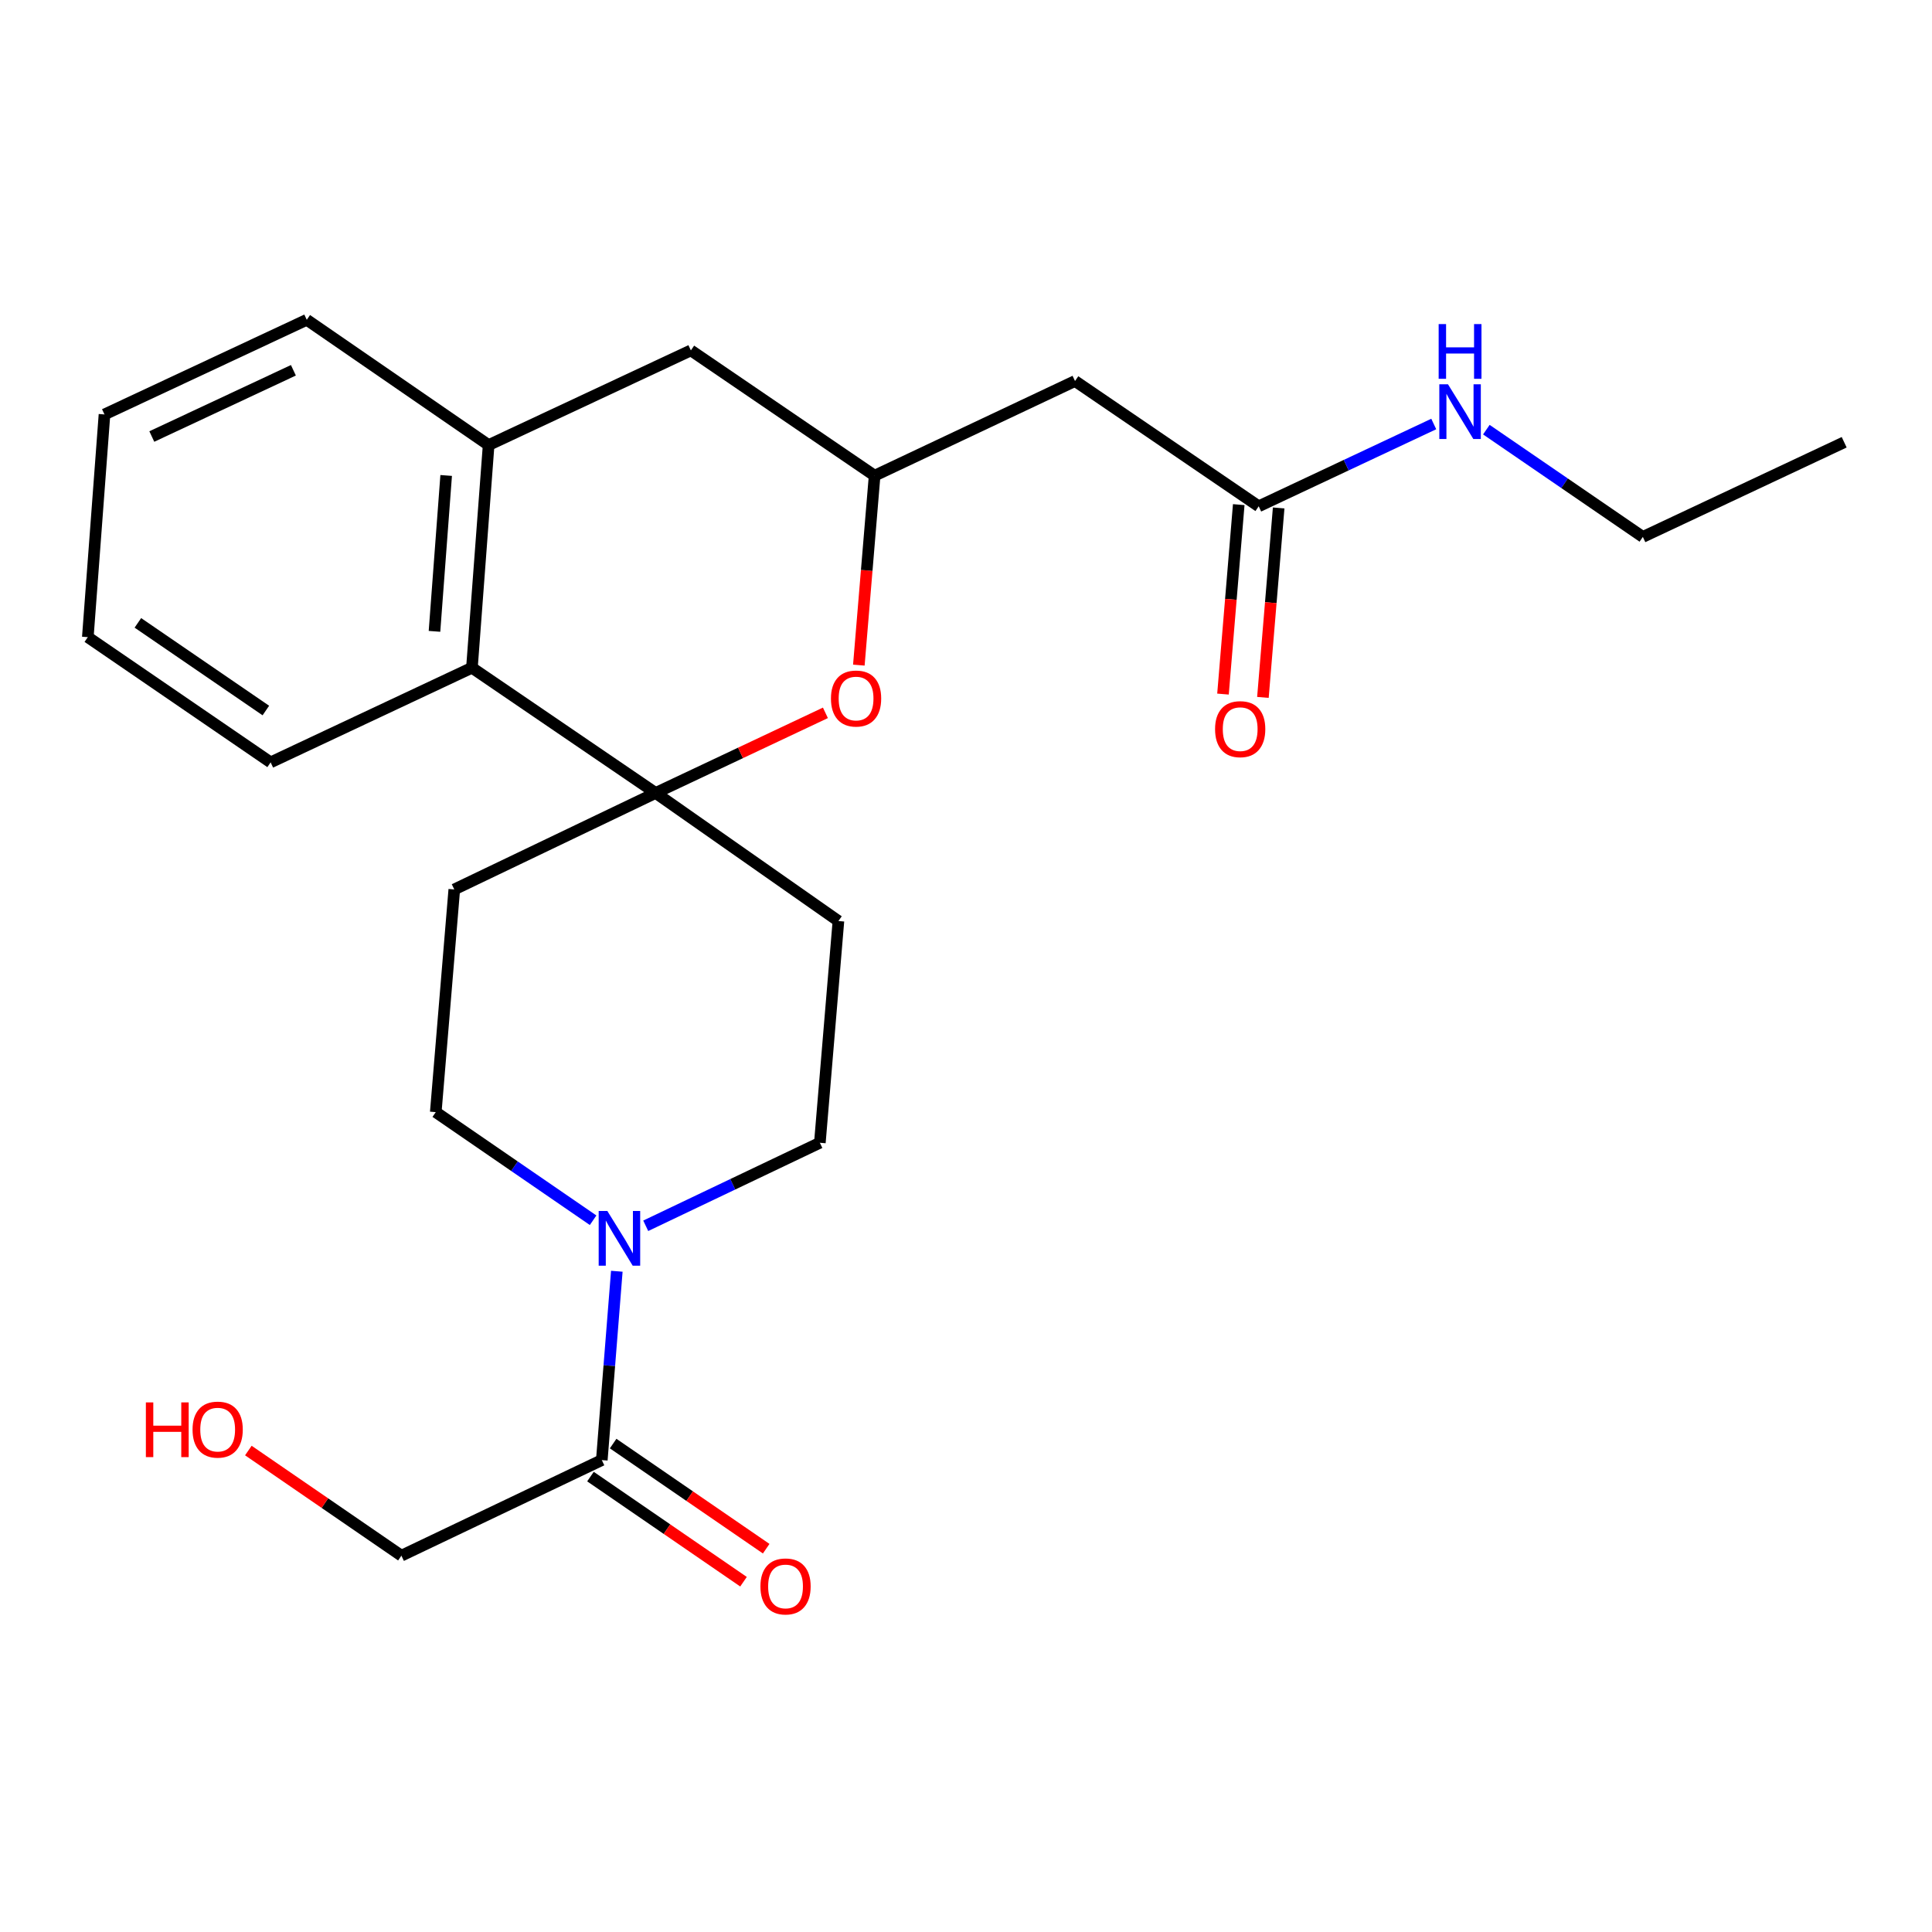 <?xml version='1.0' encoding='iso-8859-1'?>
<svg version='1.1' baseProfile='full'
              xmlns='http://www.w3.org/2000/svg'
                      xmlns:rdkit='http://www.rdkit.org/xml'
                      xmlns:xlink='http://www.w3.org/1999/xlink'
                  xml:space='preserve'
width='1000px' height='1000px' viewBox='0 0 1000 1000'>
<!-- END OF HEADER -->
<rect style='opacity:1.0;fill:#FFFFFF;stroke:none' width='1000' height='1000' x='0' y='0'> </rect>
<path class='bond-0' d='M 339.349,410.437 L 383.291,389.7' style='fill:none;fill-rule:evenodd;stroke:#000000;stroke-width:6px;stroke-linecap:butt;stroke-linejoin:miter;stroke-opacity:1' />
<path class='bond-0' d='M 383.291,389.7 L 427.233,368.964' style='fill:none;fill-rule:evenodd;stroke:#FF0000;stroke-width:6px;stroke-linecap:butt;stroke-linejoin:miter;stroke-opacity:1' />
<path class='bond-2' d='M 339.349,410.437 L 244.272,345.624' style='fill:none;fill-rule:evenodd;stroke:#000000;stroke-width:6px;stroke-linecap:butt;stroke-linejoin:miter;stroke-opacity:1' />
<path class='bond-7' d='M 339.349,410.437 L 235.136,460.377' style='fill:none;fill-rule:evenodd;stroke:#000000;stroke-width:6px;stroke-linecap:butt;stroke-linejoin:miter;stroke-opacity:1' />
<path class='bond-8' d='M 339.349,410.437 L 433.966,476.725' style='fill:none;fill-rule:evenodd;stroke:#000000;stroke-width:6px;stroke-linecap:butt;stroke-linejoin:miter;stroke-opacity:1' />
<path class='bond-4' d='M 444.534,344.264 L 448.616,295.233' style='fill:none;fill-rule:evenodd;stroke:#FF0000;stroke-width:6px;stroke-linecap:butt;stroke-linejoin:miter;stroke-opacity:1' />
<path class='bond-4' d='M 448.616,295.233 L 452.698,246.203' style='fill:none;fill-rule:evenodd;stroke:#000000;stroke-width:6px;stroke-linecap:butt;stroke-linejoin:miter;stroke-opacity:1' />
<path class='bond-1' d='M 334.23,634.467 L 379.294,612.978' style='fill:none;fill-rule:evenodd;stroke:#0000FF;stroke-width:6px;stroke-linecap:butt;stroke-linejoin:miter;stroke-opacity:1' />
<path class='bond-1' d='M 379.294,612.978 L 424.358,591.49' style='fill:none;fill-rule:evenodd;stroke:#000000;stroke-width:6px;stroke-linecap:butt;stroke-linejoin:miter;stroke-opacity:1' />
<path class='bond-3' d='M 319.263,657.997 L 315.378,706.866' style='fill:none;fill-rule:evenodd;stroke:#0000FF;stroke-width:6px;stroke-linecap:butt;stroke-linejoin:miter;stroke-opacity:1' />
<path class='bond-3' d='M 315.378,706.866 L 311.493,755.735' style='fill:none;fill-rule:evenodd;stroke:#000000;stroke-width:6px;stroke-linecap:butt;stroke-linejoin:miter;stroke-opacity:1' />
<path class='bond-24' d='M 306.994,631.597 L 266.273,603.618' style='fill:none;fill-rule:evenodd;stroke:#0000FF;stroke-width:6px;stroke-linecap:butt;stroke-linejoin:miter;stroke-opacity:1' />
<path class='bond-24' d='M 266.273,603.618 L 225.552,575.638' style='fill:none;fill-rule:evenodd;stroke:#000000;stroke-width:6px;stroke-linecap:butt;stroke-linejoin:miter;stroke-opacity:1' />
<path class='bond-5' d='M 244.272,345.624 L 252.912,230.363' style='fill:none;fill-rule:evenodd;stroke:#000000;stroke-width:6px;stroke-linecap:butt;stroke-linejoin:miter;stroke-opacity:1' />
<path class='bond-5' d='M 224.89,326.784 L 230.938,246.102' style='fill:none;fill-rule:evenodd;stroke:#000000;stroke-width:6px;stroke-linecap:butt;stroke-linejoin:miter;stroke-opacity:1' />
<path class='bond-19' d='M 244.272,345.624 L 140.082,394.596' style='fill:none;fill-rule:evenodd;stroke:#000000;stroke-width:6px;stroke-linecap:butt;stroke-linejoin:miter;stroke-opacity:1' />
<path class='bond-13' d='M 305.623,764.282 L 345.231,791.487' style='fill:none;fill-rule:evenodd;stroke:#000000;stroke-width:6px;stroke-linecap:butt;stroke-linejoin:miter;stroke-opacity:1' />
<path class='bond-13' d='M 345.231,791.487 L 384.839,818.692' style='fill:none;fill-rule:evenodd;stroke:#FF0000;stroke-width:6px;stroke-linecap:butt;stroke-linejoin:miter;stroke-opacity:1' />
<path class='bond-13' d='M 317.363,747.189 L 356.971,774.394' style='fill:none;fill-rule:evenodd;stroke:#000000;stroke-width:6px;stroke-linecap:butt;stroke-linejoin:miter;stroke-opacity:1' />
<path class='bond-13' d='M 356.971,774.394 L 396.579,801.599' style='fill:none;fill-rule:evenodd;stroke:#FF0000;stroke-width:6px;stroke-linecap:butt;stroke-linejoin:miter;stroke-opacity:1' />
<path class='bond-16' d='M 311.493,755.735 L 207.764,805.215' style='fill:none;fill-rule:evenodd;stroke:#000000;stroke-width:6px;stroke-linecap:butt;stroke-linejoin:miter;stroke-opacity:1' />
<path class='bond-6' d='M 452.698,246.203 L 556.426,197.219' style='fill:none;fill-rule:evenodd;stroke:#000000;stroke-width:6px;stroke-linecap:butt;stroke-linejoin:miter;stroke-opacity:1' />
<path class='bond-25' d='M 452.698,246.203 L 357.597,181.367' style='fill:none;fill-rule:evenodd;stroke:#000000;stroke-width:6px;stroke-linecap:butt;stroke-linejoin:miter;stroke-opacity:1' />
<path class='bond-10' d='M 252.912,230.363 L 357.597,181.367' style='fill:none;fill-rule:evenodd;stroke:#000000;stroke-width:6px;stroke-linecap:butt;stroke-linejoin:miter;stroke-opacity:1' />
<path class='bond-18' d='M 252.912,230.363 L 158.78,165.526' style='fill:none;fill-rule:evenodd;stroke:#000000;stroke-width:6px;stroke-linecap:butt;stroke-linejoin:miter;stroke-opacity:1' />
<path class='bond-9' d='M 556.426,197.219 L 651.504,262.055' style='fill:none;fill-rule:evenodd;stroke:#000000;stroke-width:6px;stroke-linecap:butt;stroke-linejoin:miter;stroke-opacity:1' />
<path class='bond-12' d='M 235.136,460.377 L 225.552,575.638' style='fill:none;fill-rule:evenodd;stroke:#000000;stroke-width:6px;stroke-linecap:butt;stroke-linejoin:miter;stroke-opacity:1' />
<path class='bond-11' d='M 433.966,476.725 L 424.358,591.49' style='fill:none;fill-rule:evenodd;stroke:#000000;stroke-width:6px;stroke-linecap:butt;stroke-linejoin:miter;stroke-opacity:1' />
<path class='bond-14' d='M 641.171,261.196 L 637.094,310.226' style='fill:none;fill-rule:evenodd;stroke:#000000;stroke-width:6px;stroke-linecap:butt;stroke-linejoin:miter;stroke-opacity:1' />
<path class='bond-14' d='M 637.094,310.226 L 633.017,359.257' style='fill:none;fill-rule:evenodd;stroke:#FF0000;stroke-width:6px;stroke-linecap:butt;stroke-linejoin:miter;stroke-opacity:1' />
<path class='bond-14' d='M 661.836,262.914 L 657.759,311.945' style='fill:none;fill-rule:evenodd;stroke:#000000;stroke-width:6px;stroke-linecap:butt;stroke-linejoin:miter;stroke-opacity:1' />
<path class='bond-14' d='M 657.759,311.945 L 653.683,360.975' style='fill:none;fill-rule:evenodd;stroke:#FF0000;stroke-width:6px;stroke-linecap:butt;stroke-linejoin:miter;stroke-opacity:1' />
<path class='bond-15' d='M 651.504,262.055 L 696.806,240.758' style='fill:none;fill-rule:evenodd;stroke:#000000;stroke-width:6px;stroke-linecap:butt;stroke-linejoin:miter;stroke-opacity:1' />
<path class='bond-15' d='M 696.806,240.758 L 742.109,219.462' style='fill:none;fill-rule:evenodd;stroke:#0000FF;stroke-width:6px;stroke-linecap:butt;stroke-linejoin:miter;stroke-opacity:1' />
<path class='bond-20' d='M 769.335,222.387 L 809.834,250.147' style='fill:none;fill-rule:evenodd;stroke:#0000FF;stroke-width:6px;stroke-linecap:butt;stroke-linejoin:miter;stroke-opacity:1' />
<path class='bond-20' d='M 809.834,250.147 L 850.333,277.907' style='fill:none;fill-rule:evenodd;stroke:#000000;stroke-width:6px;stroke-linecap:butt;stroke-linejoin:miter;stroke-opacity:1' />
<path class='bond-17' d='M 207.764,805.215 L 168.156,778.005' style='fill:none;fill-rule:evenodd;stroke:#000000;stroke-width:6px;stroke-linecap:butt;stroke-linejoin:miter;stroke-opacity:1' />
<path class='bond-17' d='M 168.156,778.005 L 128.549,750.795' style='fill:none;fill-rule:evenodd;stroke:#FF0000;stroke-width:6px;stroke-linecap:butt;stroke-linejoin:miter;stroke-opacity:1' />
<path class='bond-26' d='M 158.78,165.526 L 54.083,214.511' style='fill:none;fill-rule:evenodd;stroke:#000000;stroke-width:6px;stroke-linecap:butt;stroke-linejoin:miter;stroke-opacity:1' />
<path class='bond-26' d='M 151.863,191.657 L 78.576,225.946' style='fill:none;fill-rule:evenodd;stroke:#000000;stroke-width:6px;stroke-linecap:butt;stroke-linejoin:miter;stroke-opacity:1' />
<path class='bond-23' d='M 140.082,394.596 L 45.455,329.783' style='fill:none;fill-rule:evenodd;stroke:#000000;stroke-width:6px;stroke-linecap:butt;stroke-linejoin:miter;stroke-opacity:1' />
<path class='bond-23' d='M 137.606,367.766 L 71.367,322.397' style='fill:none;fill-rule:evenodd;stroke:#000000;stroke-width:6px;stroke-linecap:butt;stroke-linejoin:miter;stroke-opacity:1' />
<path class='bond-21' d='M 850.333,277.907 L 954.545,228.911' style='fill:none;fill-rule:evenodd;stroke:#000000;stroke-width:6px;stroke-linecap:butt;stroke-linejoin:miter;stroke-opacity:1' />
<path class='bond-22' d='M 54.083,214.511 L 45.455,329.783' style='fill:none;fill-rule:evenodd;stroke:#000000;stroke-width:6px;stroke-linecap:butt;stroke-linejoin:miter;stroke-opacity:1' />
<path  class='atom-1' d='M 430.101 361.555
Q 430.101 354.755, 433.461 350.955
Q 436.821 347.155, 443.101 347.155
Q 449.381 347.155, 452.741 350.955
Q 456.101 354.755, 456.101 361.555
Q 456.101 368.435, 452.701 372.355
Q 449.301 376.235, 443.101 376.235
Q 436.861 376.235, 433.461 372.355
Q 430.101 368.475, 430.101 361.555
M 443.101 373.035
Q 447.421 373.035, 449.741 370.155
Q 452.101 367.235, 452.101 361.555
Q 452.101 355.995, 449.741 353.195
Q 447.421 350.355, 443.101 350.355
Q 438.781 350.355, 436.421 353.155
Q 434.101 355.955, 434.101 361.555
Q 434.101 367.275, 436.421 370.155
Q 438.781 373.035, 443.101 373.035
' fill='#FF0000'/>
<path  class='atom-2' d='M 314.357 626.798
L 323.637 641.798
Q 324.557 643.278, 326.037 645.958
Q 327.517 648.638, 327.597 648.798
L 327.597 626.798
L 331.357 626.798
L 331.357 655.118
L 327.477 655.118
L 317.517 638.718
Q 316.357 636.798, 315.117 634.598
Q 313.917 632.398, 313.557 631.718
L 313.557 655.118
L 309.877 655.118
L 309.877 626.798
L 314.357 626.798
' fill='#0000FF'/>
<path  class='atom-14' d='M 393.593 821.135
Q 393.593 814.335, 396.953 810.535
Q 400.313 806.735, 406.593 806.735
Q 412.873 806.735, 416.233 810.535
Q 419.593 814.335, 419.593 821.135
Q 419.593 828.015, 416.193 831.935
Q 412.793 835.815, 406.593 835.815
Q 400.353 835.815, 396.953 831.935
Q 393.593 828.055, 393.593 821.135
M 406.593 832.615
Q 410.913 832.615, 413.233 829.735
Q 415.593 826.815, 415.593 821.135
Q 415.593 815.575, 413.233 812.775
Q 410.913 809.935, 406.593 809.935
Q 402.273 809.935, 399.913 812.735
Q 397.593 815.535, 397.593 821.135
Q 397.593 826.855, 399.913 829.735
Q 402.273 832.615, 406.593 832.615
' fill='#FF0000'/>
<path  class='atom-15' d='M 628.919 377.407
Q 628.919 370.607, 632.279 366.807
Q 635.639 363.007, 641.919 363.007
Q 648.199 363.007, 651.559 366.807
Q 654.919 370.607, 654.919 377.407
Q 654.919 384.287, 651.519 388.207
Q 648.119 392.087, 641.919 392.087
Q 635.679 392.087, 632.279 388.207
Q 628.919 384.327, 628.919 377.407
M 641.919 388.887
Q 646.239 388.887, 648.559 386.007
Q 650.919 383.087, 650.919 377.407
Q 650.919 371.847, 648.559 369.047
Q 646.239 366.207, 641.919 366.207
Q 637.599 366.207, 635.239 369.007
Q 632.919 371.807, 632.919 377.407
Q 632.919 383.127, 635.239 386.007
Q 637.599 388.887, 641.919 388.887
' fill='#FF0000'/>
<path  class='atom-16' d='M 749.468 198.899
L 758.748 213.899
Q 759.668 215.379, 761.148 218.059
Q 762.628 220.739, 762.708 220.899
L 762.708 198.899
L 766.468 198.899
L 766.468 227.219
L 762.588 227.219
L 752.628 210.819
Q 751.468 208.899, 750.228 206.699
Q 749.028 204.499, 748.668 203.819
L 748.668 227.219
L 744.988 227.219
L 744.988 198.899
L 749.468 198.899
' fill='#0000FF'/>
<path  class='atom-16' d='M 744.648 167.747
L 748.488 167.747
L 748.488 179.787
L 762.968 179.787
L 762.968 167.747
L 766.808 167.747
L 766.808 196.067
L 762.968 196.067
L 762.968 182.987
L 748.488 182.987
L 748.488 196.067
L 744.648 196.067
L 744.648 167.747
' fill='#0000FF'/>
<path  class='atom-18' d='M 75.504 725.883
L 79.344 725.883
L 79.344 737.923
L 93.824 737.923
L 93.824 725.883
L 97.664 725.883
L 97.664 754.203
L 93.824 754.203
L 93.824 741.123
L 79.344 741.123
L 79.344 754.203
L 75.504 754.203
L 75.504 725.883
' fill='#FF0000'/>
<path  class='atom-18' d='M 99.664 739.963
Q 99.664 733.163, 103.024 729.363
Q 106.384 725.563, 112.664 725.563
Q 118.944 725.563, 122.304 729.363
Q 125.664 733.163, 125.664 739.963
Q 125.664 746.843, 122.264 750.763
Q 118.864 754.643, 112.664 754.643
Q 106.424 754.643, 103.024 750.763
Q 99.664 746.883, 99.664 739.963
M 112.664 751.443
Q 116.984 751.443, 119.304 748.563
Q 121.664 745.643, 121.664 739.963
Q 121.664 734.403, 119.304 731.603
Q 116.984 728.763, 112.664 728.763
Q 108.344 728.763, 105.984 731.563
Q 103.664 734.363, 103.664 739.963
Q 103.664 745.683, 105.984 748.563
Q 108.344 751.443, 112.664 751.443
' fill='#FF0000'/>
</svg>
